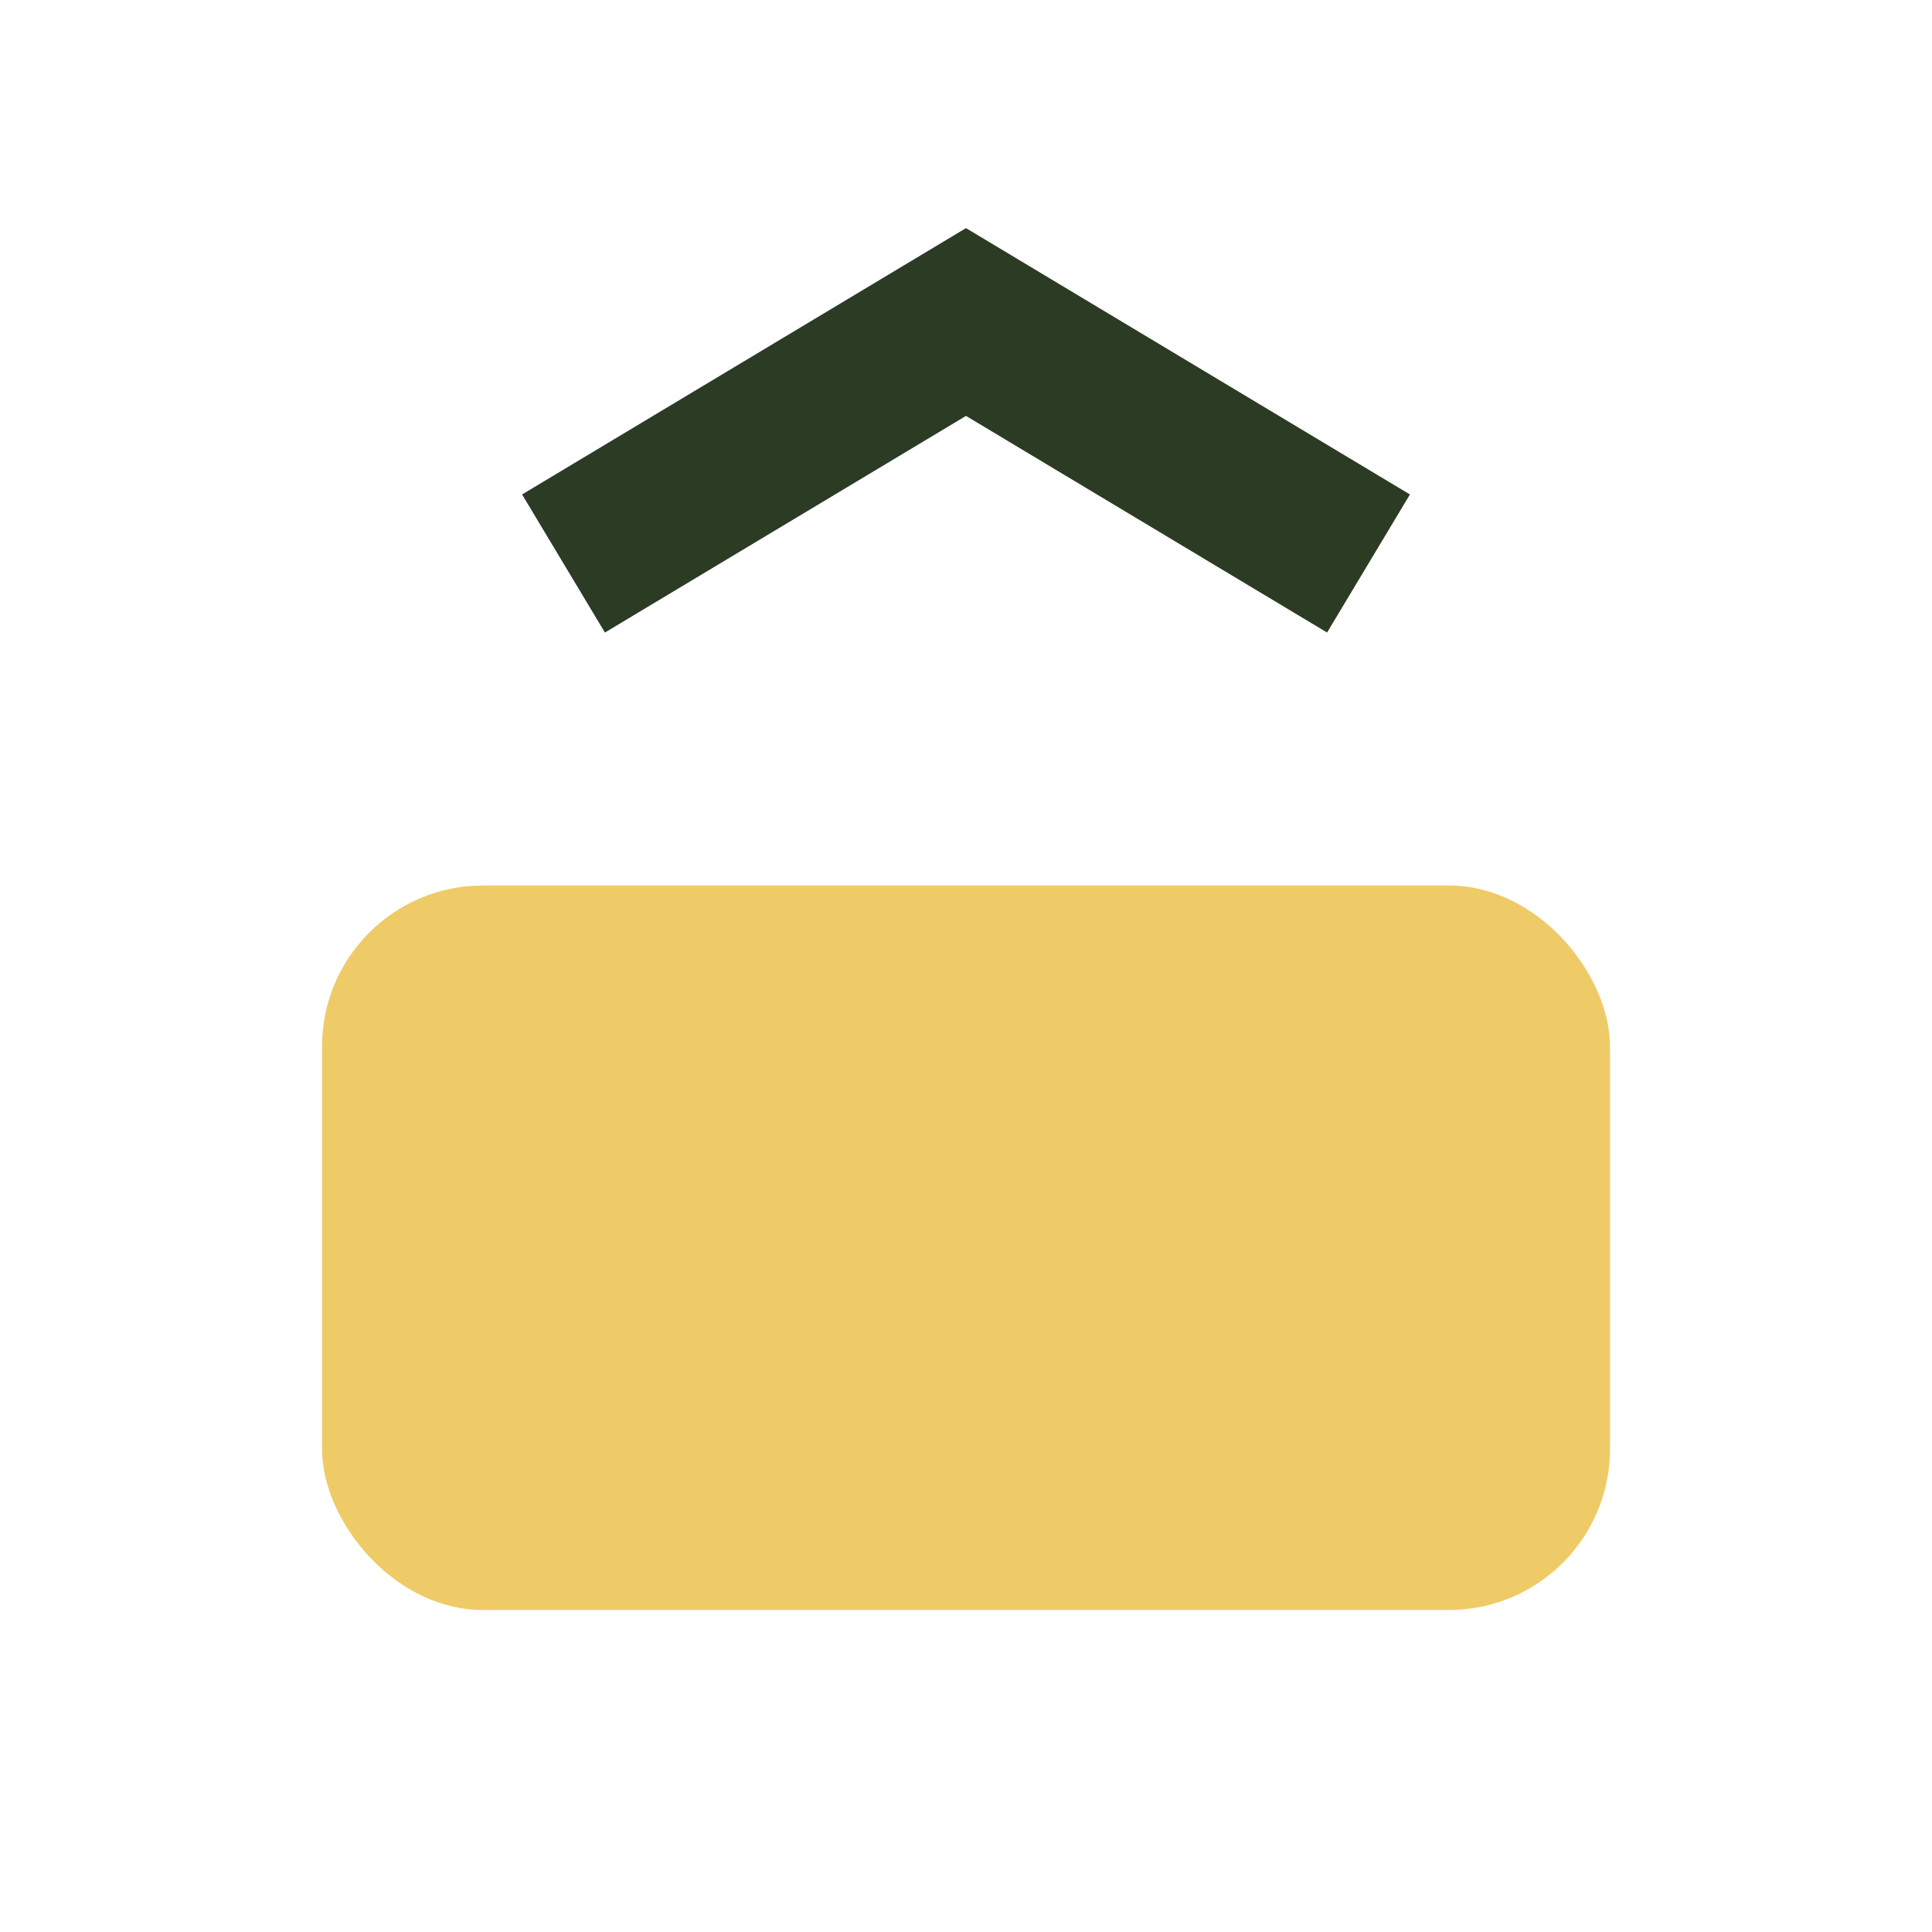 <?xml version="1.0" encoding="UTF-8"?>
<svg xmlns="http://www.w3.org/2000/svg" width="24" height="24" viewBox="0 0 24 24"><rect x="4" y="11" width="16" height="9" rx="2" fill="#EFCB68"/><path d="M7 7l5-3 5 3" stroke="#2C3B24" stroke-width="2" fill="none"/></svg>